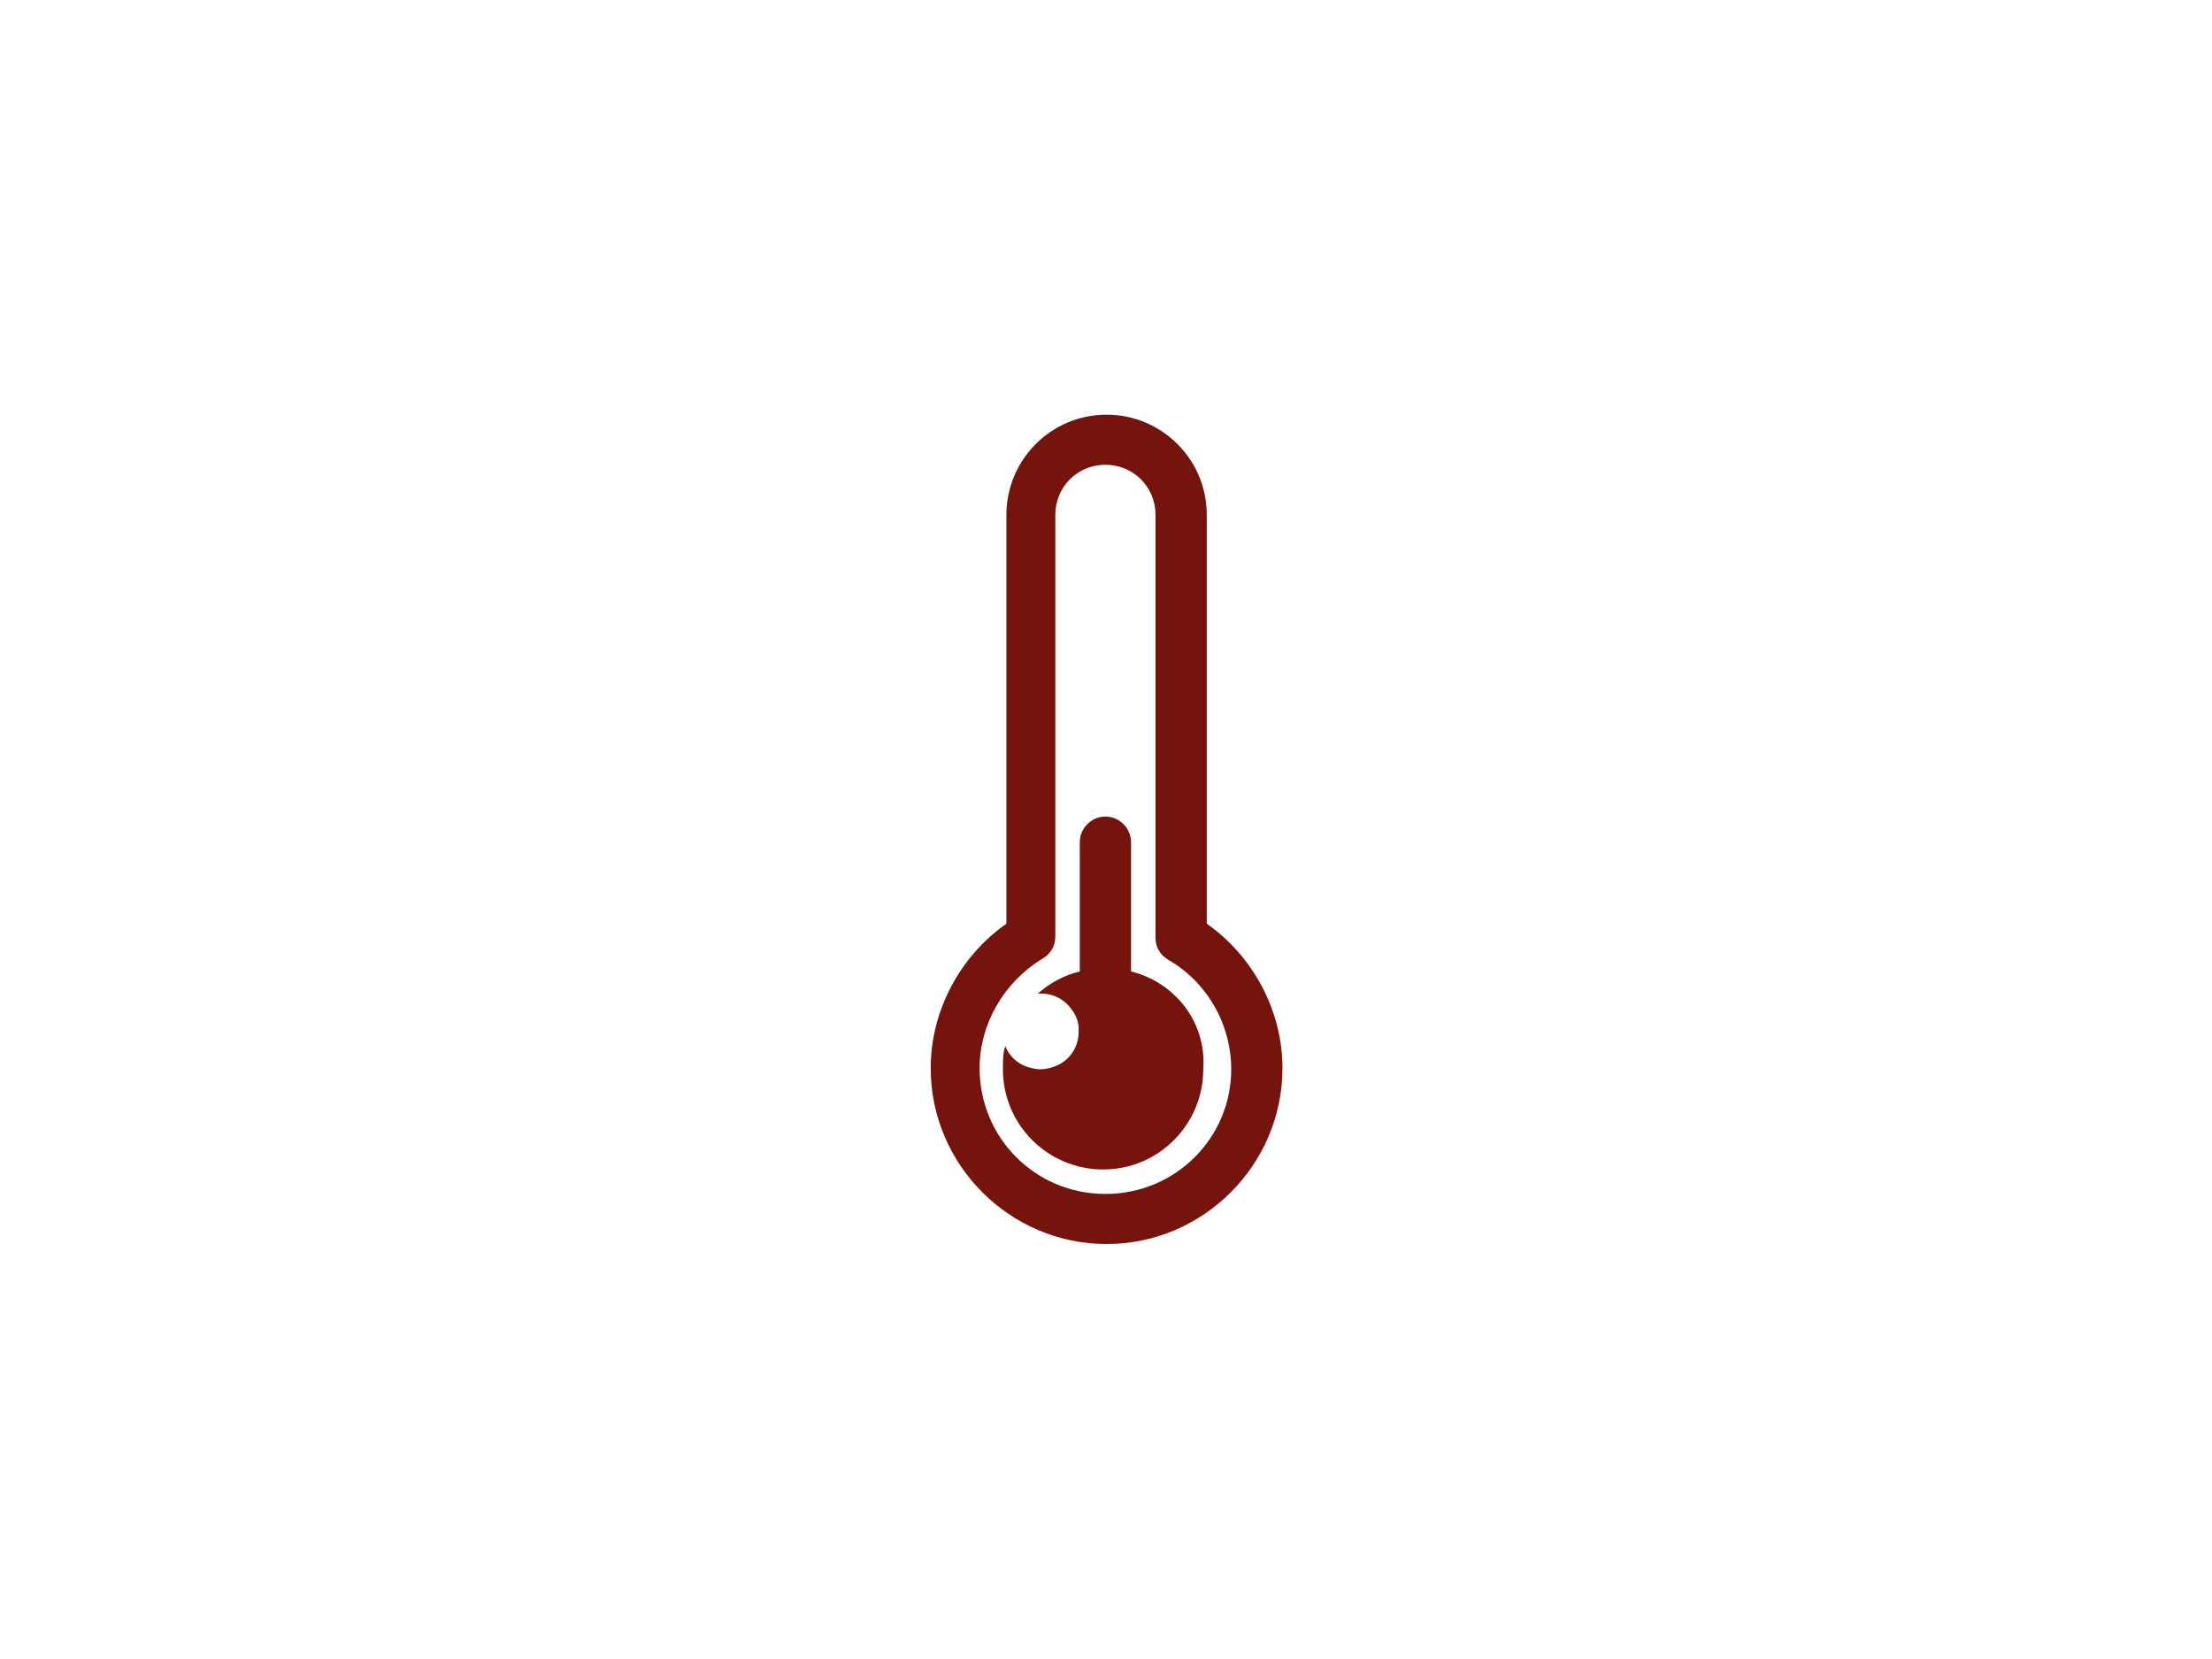 <?xml version="1.0" encoding="utf-8"?>
<!-- Generator: Adobe Illustrator 28.3.0, SVG Export Plug-In . SVG Version: 6.00 Build 0)  -->
<svg version="1.1" xmlns="http://www.w3.org/2000/svg" xmlns:xlink="http://www.w3.org/1999/xlink" x="0px" y="0px"
	 viewBox="0 0 189.9 142.4" style="enable-background:new 0 0 189.9 142.4;" xml:space="preserve">
<style type="text/css">
	.st0{display:none;}
	.st1{display:inline;}
	.st2{fill:#75140C;}
</style>
<g id="Layer_1" class="st0">
	<g class="st1">
		<g>
			<g>
				<g>
					<g>
						<g>
							<g>
								<path class="st2" d="M73.3,85.8c3.6,0,6.5,2.9,6.5,6.5c0,3.6-2.9,6.5-6.5,6.5c-3.6,0-6.5-2.9-6.5-6.5
									C66.9,88.7,69.8,85.8,73.3,85.8 M73.3,81.5c-6,0-10.8,4.8-10.8,10.8c0,6,4.8,10.8,10.8,10.8c6,0,10.8-4.8,10.8-10.8
									C84.1,86.3,79.3,81.5,73.3,81.5L73.3,81.5z"/>
							</g>
						</g>
					</g>
				</g>
			</g>
		</g>
	</g>
	<g class="st1">
		<g>
			<g>
				<g>
					<g>
						<g>
							<g>
								<path class="st2" d="M118.7,85.8c3.6,0,6.5,2.9,6.5,6.5c0,3.6-2.9,6.5-6.5,6.5c-3.6,0-6.5-2.9-6.5-6.5
									C112.2,88.7,115.1,85.8,118.7,85.8 M118.7,81.5c-6,0-10.8,4.8-10.8,10.8c0,6,4.8,10.8,10.8,10.8c6,0,10.8-4.8,10.8-10.8
									C129.5,86.3,124.6,81.5,118.7,81.5L118.7,81.5z"/>
							</g>
						</g>
					</g>
				</g>
			</g>
		</g>
	</g>
	<g class="st1">
		<g>
			<g>
				<path class="st2" d="M133.8,94.4h-6.5v-4.3h6.5c2.4,0,4.3-1.9,4.3-4.3v-13c0-1.5-0.5-3.7-1.2-5.1l-6.7-13.4
					c-0.9-1.8-3-3.1-5.1-3.1h-13v-2.2c0-2.4-1.9-4.3-4.3-4.3H56.1c-2.4,0-4.3,1.9-4.3,4.3v36.7c0,2.4,1.9,4.3,4.3,4.3h8.6v4.3h-8.6
					c-4.8,0-8.6-3.9-8.6-8.6V49.1c0-4.8,3.9-8.6,8.6-8.6h51.8c4,0,7.4,2.8,8.4,6.5h8.9c3.7,0,7.3,2.2,8.9,5.5l6.7,13.4
					c1,2,1.7,4.8,1.7,7v13C142.4,90.5,138.6,94.4,133.8,94.4z"/>
			</g>
		</g>
	</g>
	<g class="st1">
		<g>
			<g>
				<rect x="82" y="90.1" class="st2" width="28.1" height="4.3"/>
			</g>
		</g>
	</g>
	<g class="st1">
		<g>
			<g>
				<path class="st2" d="M131.7,72.8h-19.5V53.4h12.9c2,0,4.2,1.4,5,3.3l4.9,11.2c0.5,1.2,0.5,2.5-0.2,3.4
					C134.2,72.3,133.1,72.8,131.7,72.8z M116.5,68.5h14.1l-4.4-10.1c-0.1-0.3-0.7-0.7-1-0.7h-8.6V68.5z"/>
			</g>
		</g>
	</g>
</g>
<g id="Layer_2">
	<g>
		<g>
			<g>
				<path class="st2" d="M103.6,79.3V44.2c0-4.8-3.9-8.6-8.6-8.6c-4.8,0-8.6,3.9-8.6,8.6v35.1c-4,2.8-6.5,7.5-6.5,12.4
					c0,8.3,6.8,15.1,15.1,15.1c8.3,0,15.1-6.8,15.1-15.1C110.1,86.8,107.6,82.1,103.6,79.3z M94.9,102.5c-6,0-10.8-4.8-10.8-10.8
					c0-3.8,2.1-7.4,5.4-9.4c0.7-0.4,1.1-1.1,1.1-1.9V44.2c0-2.4,1.9-4.3,4.3-4.3c2.4,0,4.3,1.9,4.3,4.3v36.3c0,0.8,0.4,1.5,1.1,1.9
					c3.3,1.9,5.4,5.5,5.4,9.4C105.7,97.7,100.9,102.5,94.9,102.5z"/>
			</g>
		</g>
		<g>
			<g>
				<path class="st2" d="M97.1,83.4V72.3c0-1.2-1-2.2-2.2-2.2c-1.2,0-2.2,1-2.2,2.2v11.1c-1.3,0.3-2.6,1-3.6,1.9c0.1,0,0.2,0,0.3,0
					c0.8,0,1.6,0.3,2.2,0.9c0.5,0.5,0.9,1.1,1,1.9c0,0.1,0,0.3,0,0.5c0,1.4-0.9,2.6-2.2,3c-0.3,0.1-0.7,0.2-1.1,0.2
					c-0.4,0-0.7-0.1-1.1-0.2c-0.9-0.3-1.6-1-1.9-1.8c-0.2,0.6-0.2,1.3-0.2,2c0,4.8,3.9,8.6,8.6,8.6c4.8,0,8.6-3.9,8.6-8.6
					C103.6,87.7,100.8,84.3,97.1,83.4z"/>
			</g>
		</g>
	</g>
</g>
</svg>
